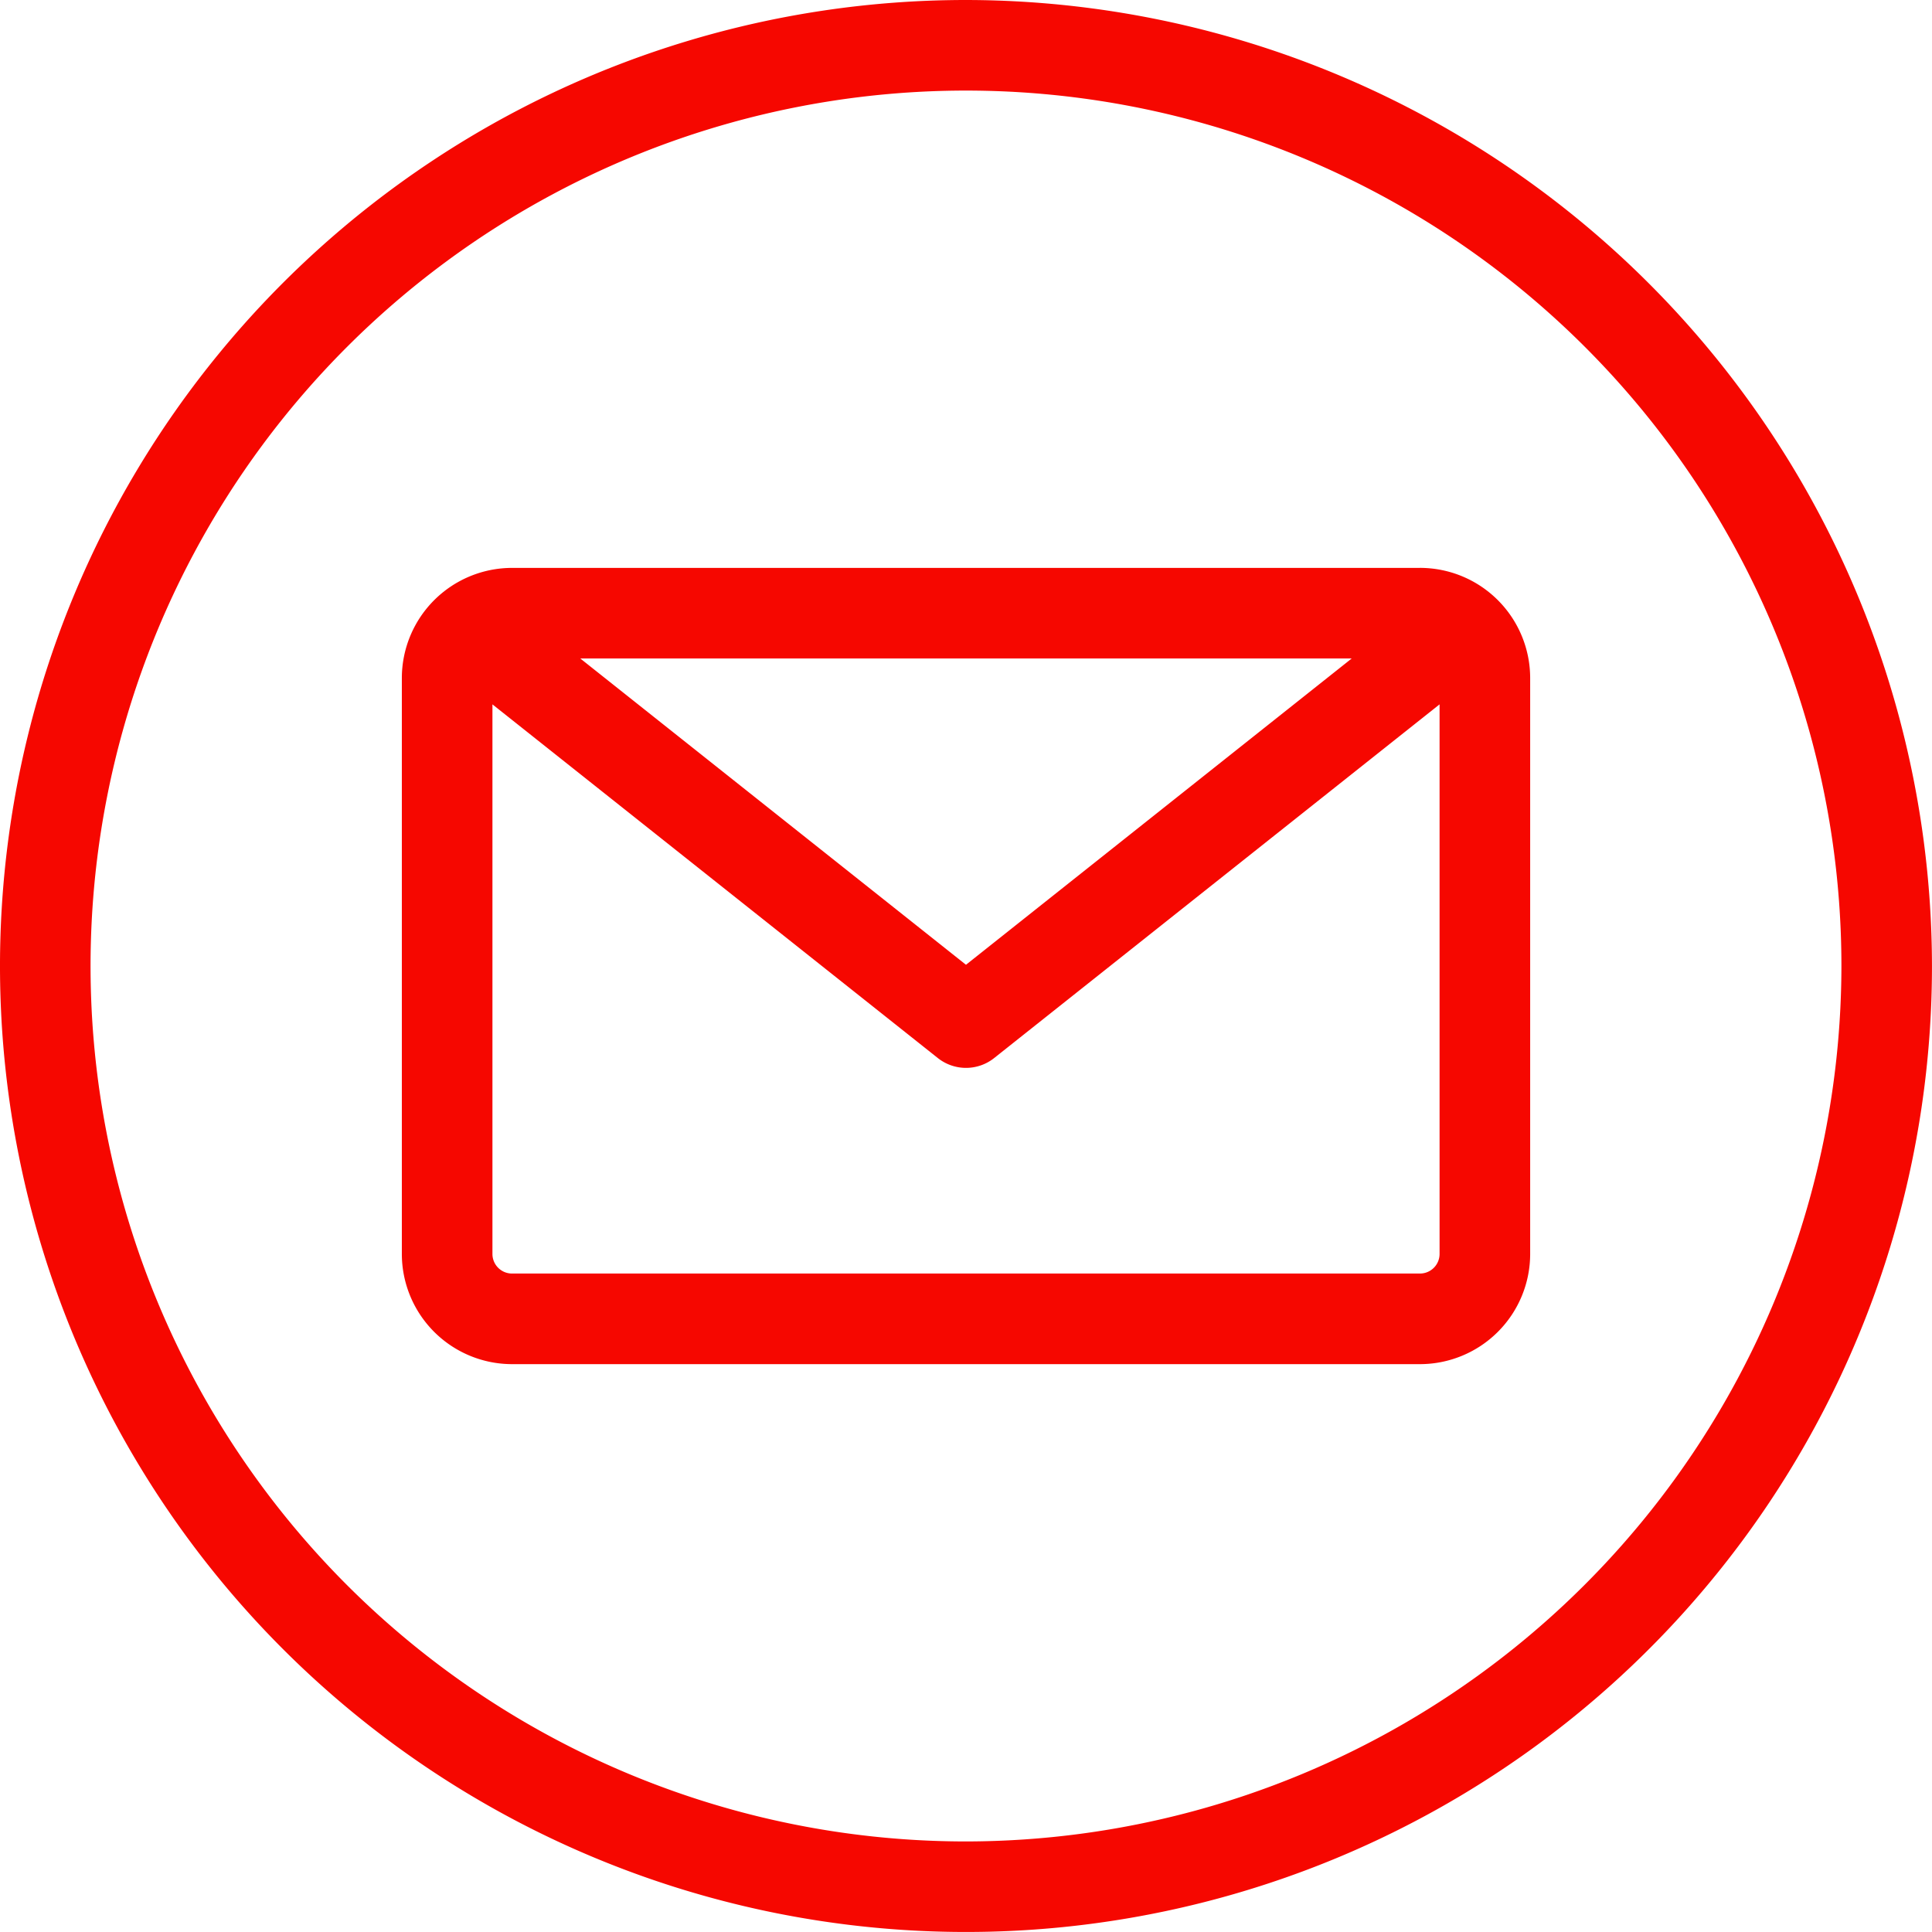 <svg xmlns="http://www.w3.org/2000/svg" width="143.802" height="143.802" viewBox="0 0 143.802 143.802">
  <path id="email" d="M71.9,0a71.9,71.9,0,1,0,71.9,71.9A71.983,71.983,0,0,0,71.9,0Zm0,137.062a65.16,65.16,0,1,1,65.16-65.16A65.234,65.234,0,0,1,71.9,137.062ZM105.692,42.27H38.11a8.207,8.207,0,0,0-8.2,8.2V93.335a8.207,8.207,0,0,0,8.2,8.2h67.583a8.207,8.207,0,0,0,8.2-8.2V50.468a8.207,8.207,0,0,0-8.2-8.2Zm-5.081,6.741L71.9,71.81,43.19,49.011Zm5.081,45.781H38.11a1.459,1.459,0,0,1-1.457-1.457V52.427L69.805,78.753a3.37,3.37,0,0,0,4.192,0L107.15,52.427V93.334a1.459,1.459,0,0,1-1.457,1.457Z" fill="#f60700"/>
</svg>
